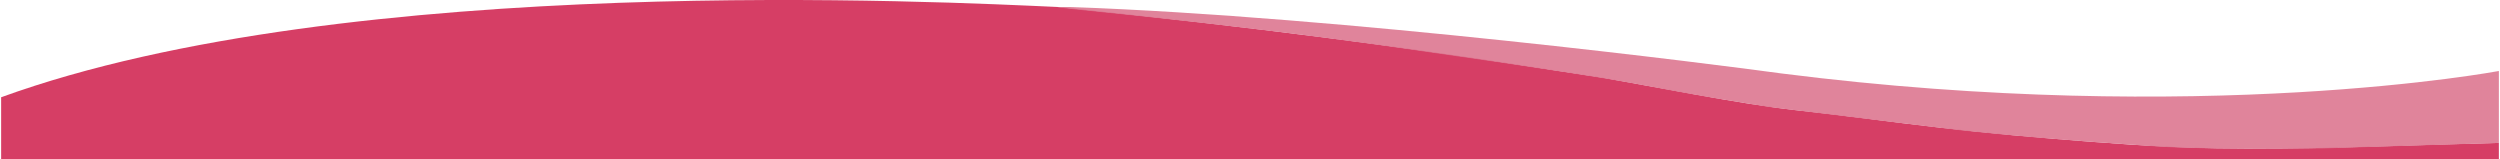 <svg xmlns="http://www.w3.org/2000/svg" width="6.27in" height="0.4in" viewBox="0 0 451.5 28.83"><path d="M-70.23,88.55V99.8h451.5v-3s-2.92.1-11.07.32c-9.87.27-24.31.91-39.91.66-10.47-.16-21.34-1.06-29.37-1.71C290,95.18,283,94.4,273.76,93.27c-6-.74-12.12-1.55-19.62-2.39-10-1.1-26.07-4.35-35.16-5.9-7.52-1.11-23.73-3.84-50.52-7.29-13.31-1.71-29.53-3.59-47.78-5.46C100.88,71.35-7.19,65.67-70.23,88.55Z" transform="translate(70.23 -70.97)" fill="#d63e65"/><path d="M249.34,90.31l35.19,4.28c8.35.84,15.74,1.55,35.21,2.87,8.93.6,29.46.34,29.77.34l31.76-1v-13s-53.59,10.12-129.73.44c-11.19-1.54-79-10.25-128.46-12H121c-3.71,0,26.86,2.41,61.22,7.35C238.78,87.67,217.66,85.25,249.34,90.31Z" transform="translate(70.23 -70.97)" fill="#db718c" opacity="0.86" style="isolation:isolate"/></svg>